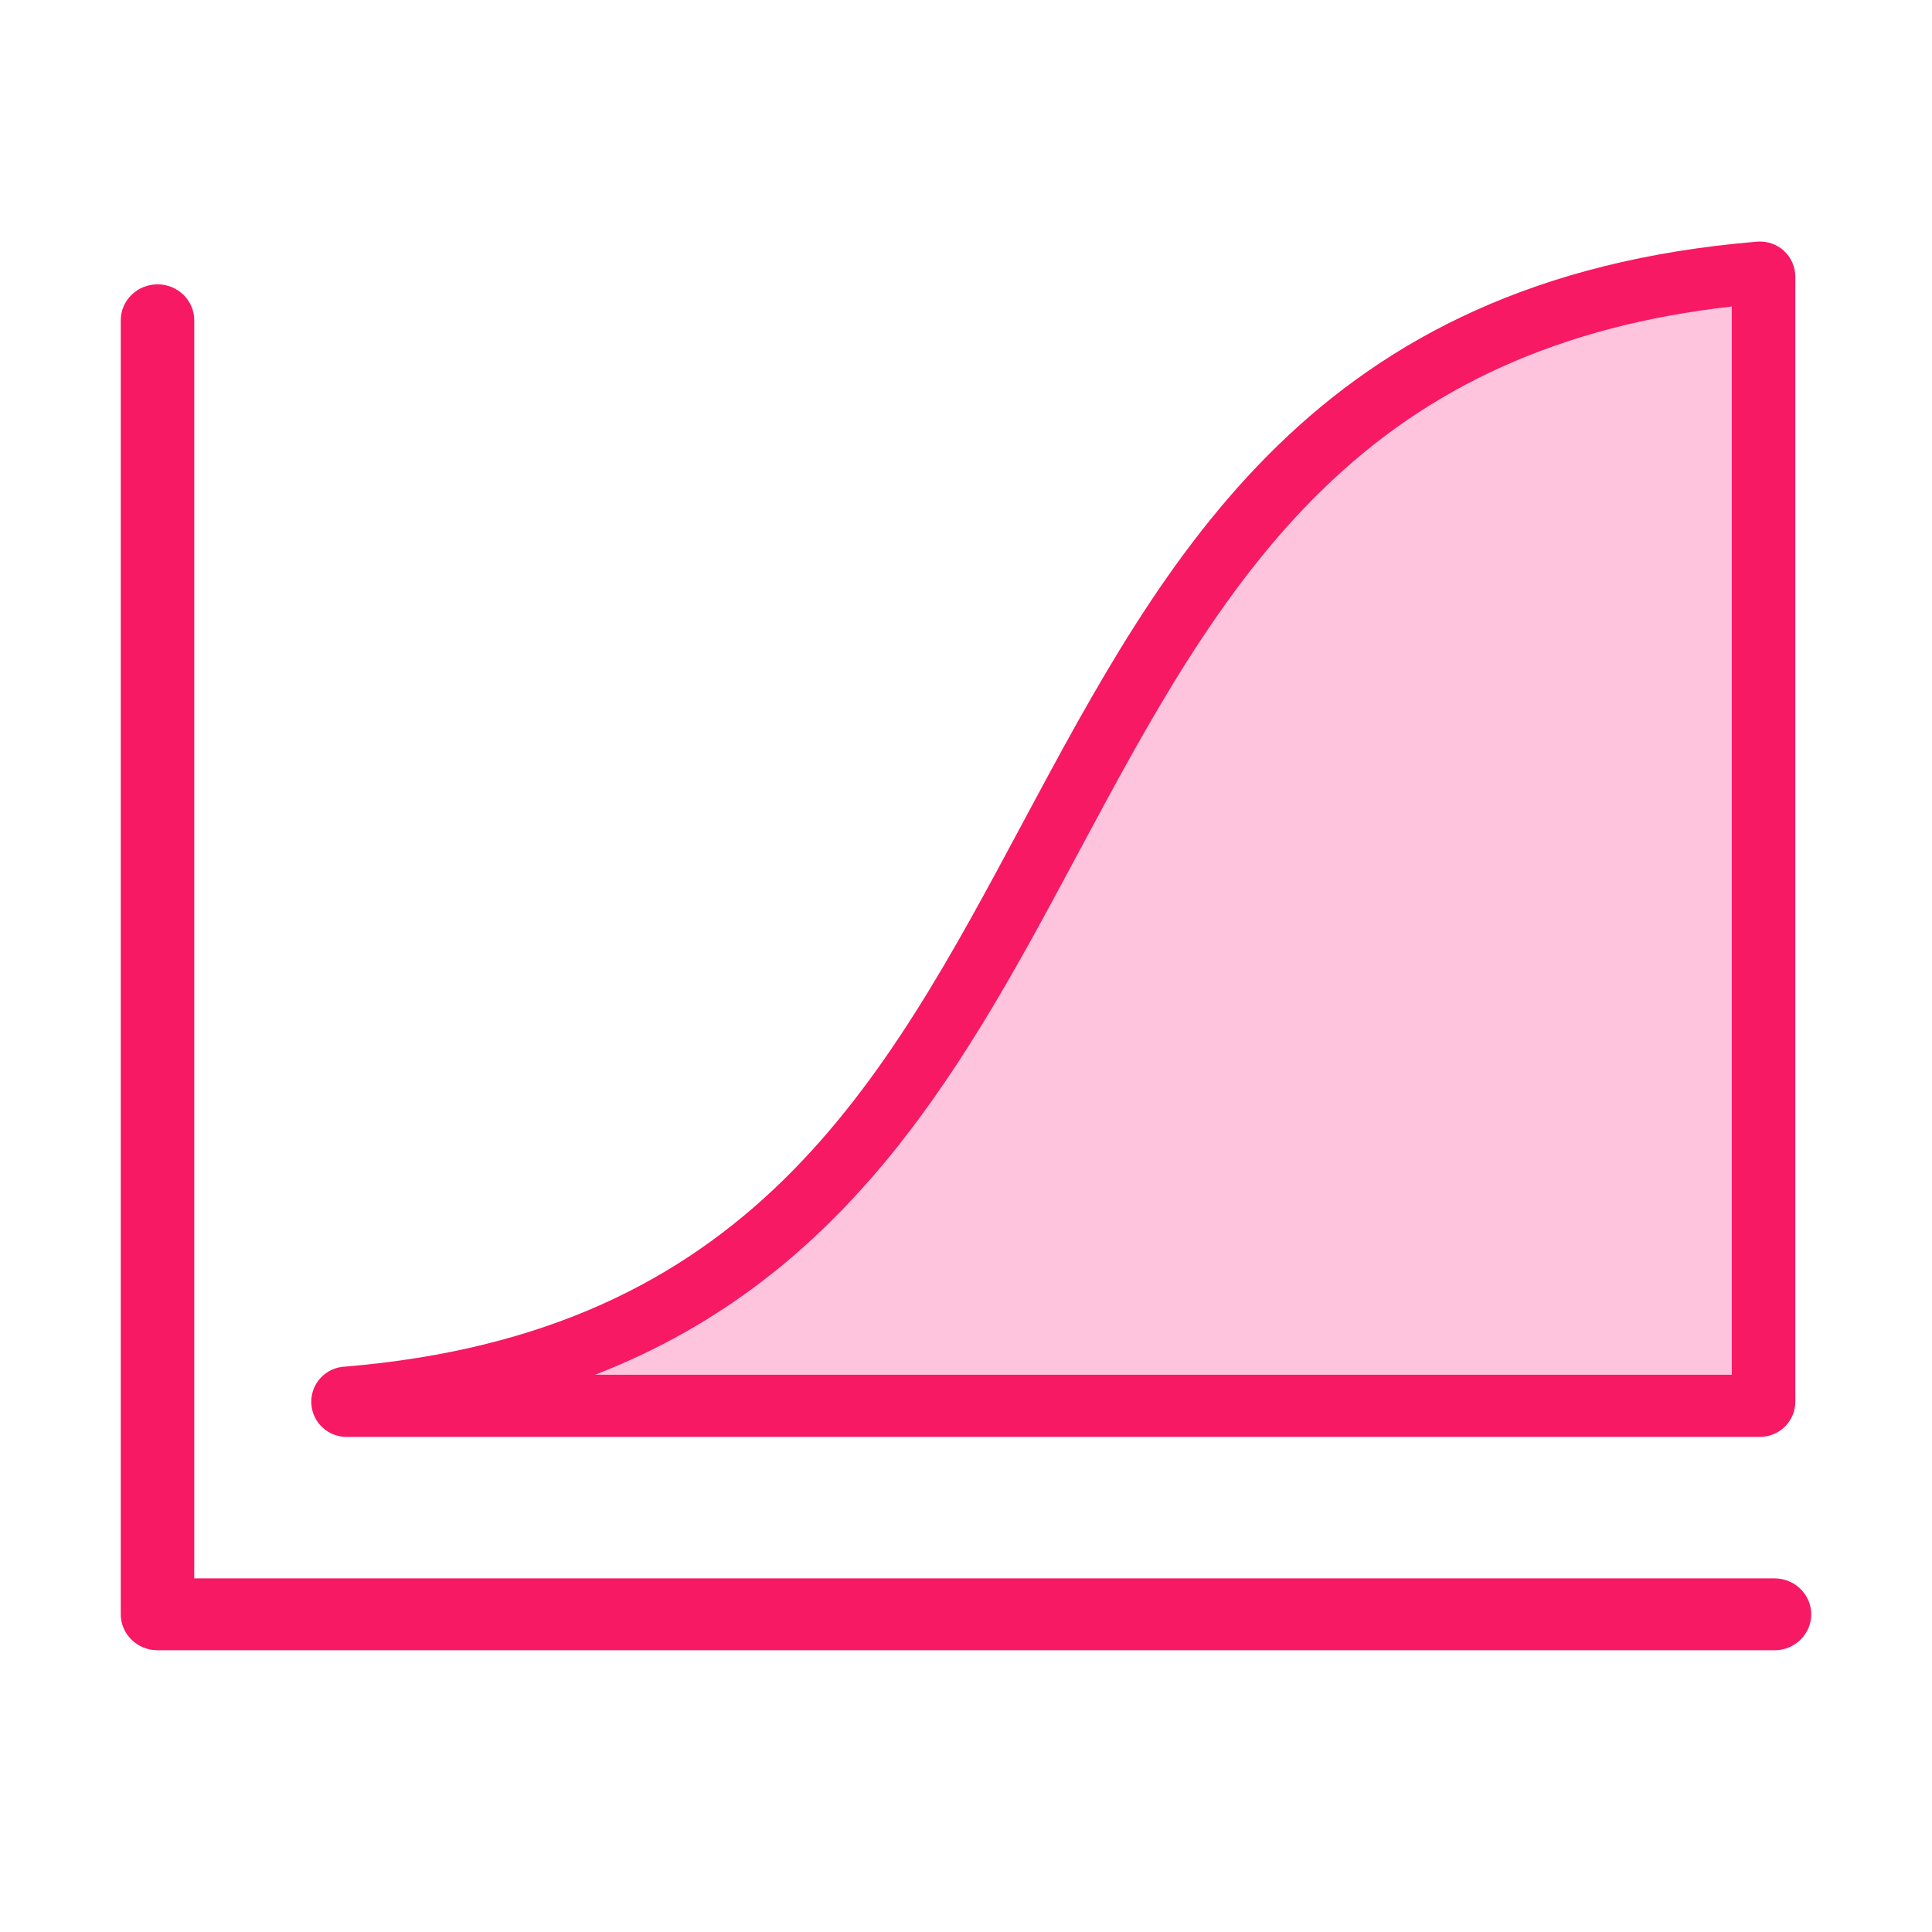 <svg width="48" height="48" viewBox="0 0 48 48" fill="none" xmlns="http://www.w3.org/2000/svg">
<g clip-path="url(#clip0_887_269723)">
<path d="M8.611 34.928C8.591 34.928 8.571 34.92 8.556 34.906C8.535 34.887 8.523 34.859 8.522 34.83C8.52 34.801 8.53 34.772 8.55 34.751C8.566 34.733 8.586 34.724 8.607 34.723H8.624L8.64 34.721C11.151 34.512 13.324 33.985 15.281 33.107C17.045 32.316 18.591 31.258 20.009 29.873C22.612 27.329 24.312 24.155 26.111 20.794C27.85 17.548 29.646 14.194 32.3 11.615C33.712 10.244 35.247 9.195 36.995 8.409C38.973 7.519 41.173 6.983 43.721 6.772H43.724C43.737 6.772 43.744 6.773 43.752 6.775C43.762 6.779 43.773 6.785 43.782 6.794C43.792 6.803 43.8 6.815 43.806 6.828C43.812 6.842 43.816 6.857 43.816 6.873V34.825C43.816 34.855 43.804 34.883 43.785 34.903C43.768 34.919 43.748 34.927 43.727 34.927H8.611V34.928Z" fill="#FFC4DD"/>
<path d="M43.026 7.615V34.156H14.784C21.177 31.673 24.032 26.343 26.811 21.15C28.521 17.959 30.289 14.659 32.857 12.164C34.201 10.857 35.663 9.859 37.324 9.11C39.02 8.348 40.891 7.856 43.026 7.615V7.615ZM43.727 6.001C43.703 6.001 43.678 6.002 43.654 6.004C32.654 6.917 28.974 13.79 25.413 20.436C21.922 26.958 18.622 33.118 8.574 33.953C8.341 33.962 8.122 34.063 7.965 34.234C7.807 34.405 7.724 34.63 7.734 34.862C7.743 35.094 7.845 35.312 8.016 35.469C8.179 35.618 8.391 35.7 8.611 35.7C8.623 35.7 8.635 35.7 8.648 35.699H43.727C43.96 35.699 44.183 35.607 44.347 35.443C44.512 35.28 44.604 35.057 44.604 34.825V6.877C44.604 6.756 44.58 6.636 44.531 6.525C44.482 6.414 44.411 6.314 44.322 6.232C44.232 6.15 44.127 6.087 44.012 6.048C43.92 6.017 43.824 6.001 43.727 6.001V6.001Z" fill="#F71963"/>
<path d="M44.087 41H3.913C3.671 41 3.439 40.906 3.268 40.738C3.097 40.571 3 40.344 3 40.107V7.957C3 7.72 3.096 7.493 3.268 7.326C3.439 7.159 3.671 7.064 3.913 7.064C4.156 7.064 4.388 7.158 4.559 7.326C4.73 7.494 4.826 7.72 4.826 7.957V39.214H44.087C44.329 39.214 44.561 39.308 44.732 39.476C44.903 39.643 45 39.87 45 40.107C45 40.344 44.904 40.572 44.732 40.739C44.561 40.906 44.329 41.001 44.087 41.001V41Z" fill="#F71963"/>
</g>
<defs>
<clipPath id="clip0_887_269723">
<rect width="42" height="35" fill="white" transform="translate(3 6)"/>
</clipPath>
</defs>
</svg>
